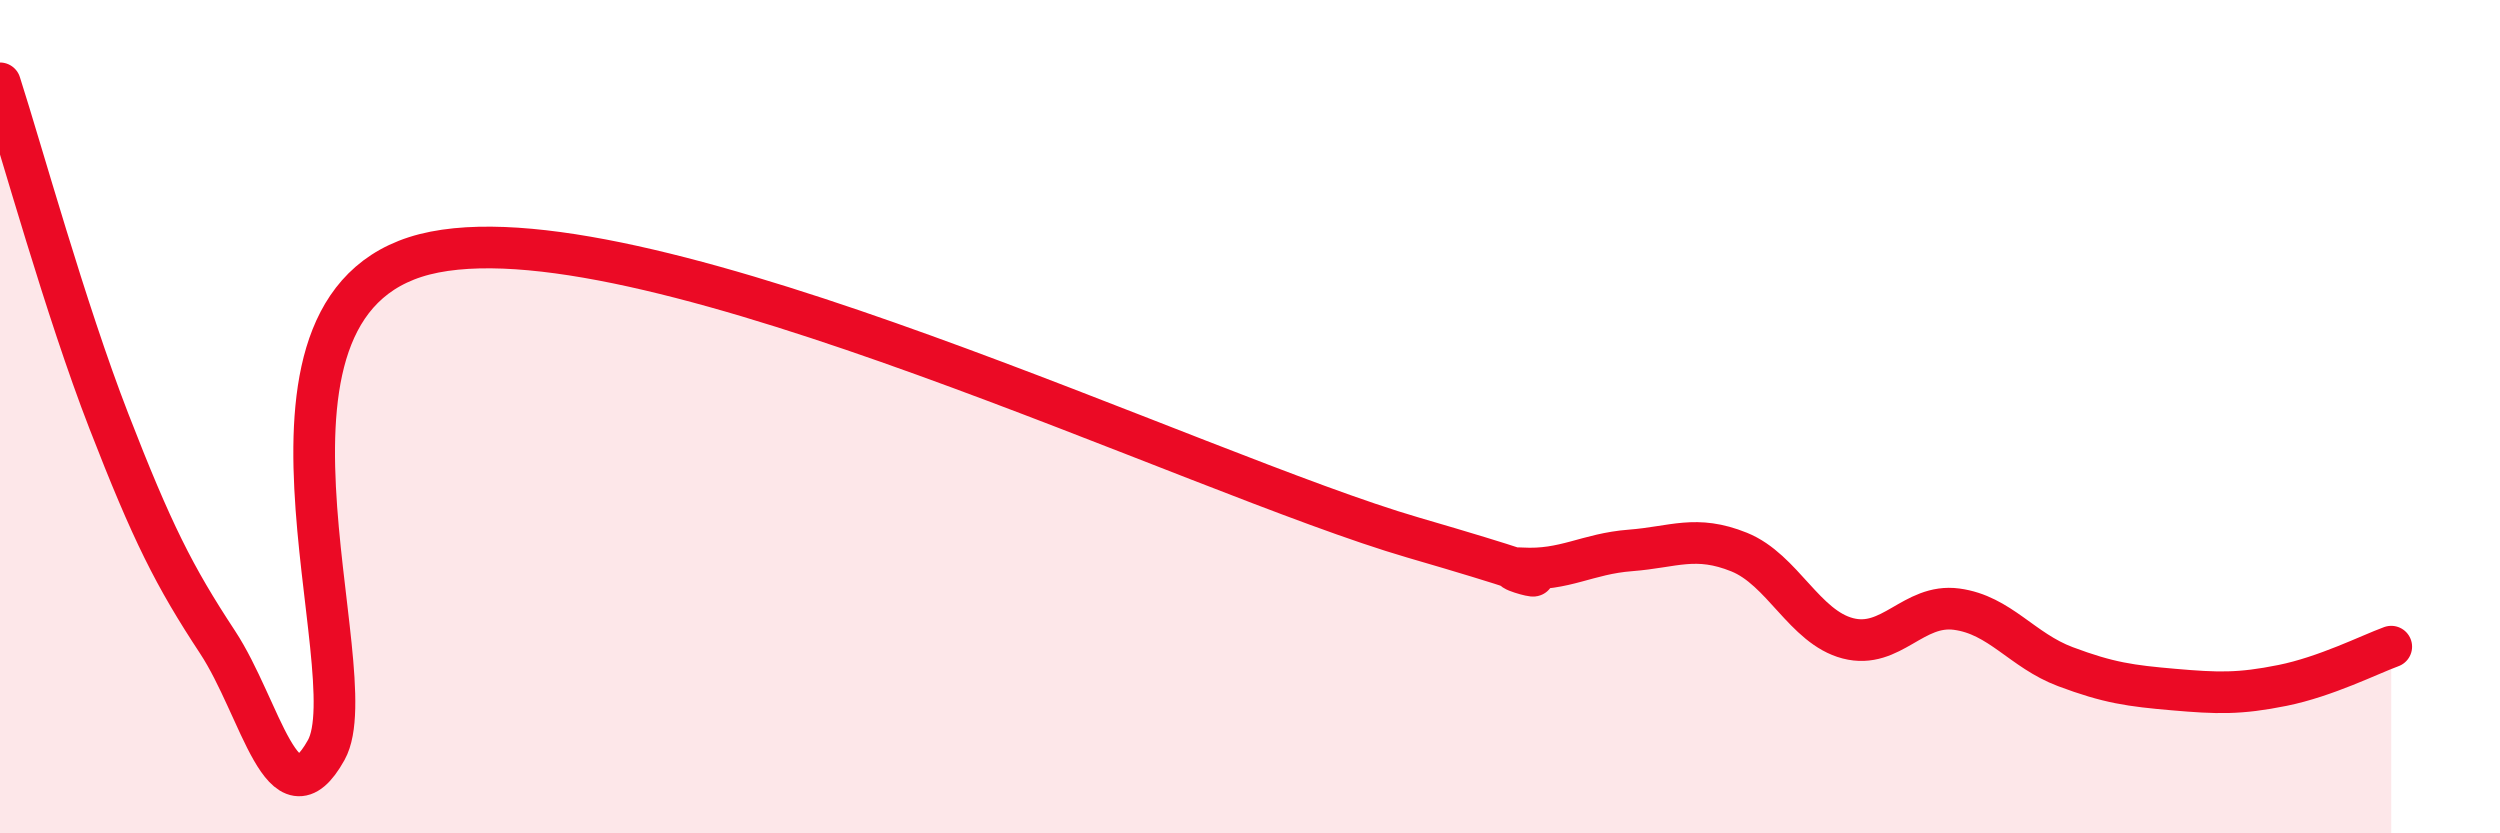 
    <svg width="60" height="20" viewBox="0 0 60 20" xmlns="http://www.w3.org/2000/svg">
      <path
        d="M 0,2 C 0.52,3.62 1.57,7.42 2.61,10.1 C 3.65,12.78 4.18,13.83 5.22,15.41 C 6.26,16.99 6.79,19.87 7.83,18 C 8.87,16.13 5.21,7.07 10.43,6.05 C 15.65,5.03 28.69,11.38 33.91,12.9 C 39.13,14.42 35.48,13.58 36.52,13.64 C 37.56,13.7 38.09,13.29 39.13,13.21 C 40.17,13.13 40.7,12.83 41.74,13.25 C 42.78,13.67 43.31,15.05 44.35,15.32 C 45.39,15.59 45.92,14.48 46.96,14.62 C 48,14.76 48.53,15.61 49.57,16 C 50.61,16.39 51.13,16.46 52.17,16.55 C 53.21,16.64 53.74,16.66 54.78,16.45 C 55.82,16.24 56.87,15.71 57.39,15.52L57.39 20L0 20Z"
        fill="#EB0A25"
        opacity="0.1"
        stroke-linecap="round"
        stroke-linejoin="round"
      />
      <path
        d="M 0,2 C 0.52,3.62 1.57,7.42 2.61,10.1 C 3.65,12.78 4.18,13.83 5.22,15.41 C 6.26,16.99 6.79,19.87 7.83,18 C 8.87,16.13 5.21,7.07 10.43,6.05 C 15.65,5.03 28.69,11.38 33.91,12.9 C 39.13,14.42 35.48,13.58 36.52,13.64 C 37.56,13.7 38.09,13.29 39.13,13.21 C 40.17,13.13 40.7,12.83 41.74,13.25 C 42.78,13.67 43.31,15.05 44.35,15.32 C 45.39,15.59 45.92,14.48 46.96,14.62 C 48,14.76 48.53,15.61 49.57,16 C 50.61,16.39 51.13,16.46 52.17,16.55 C 53.21,16.64 53.74,16.66 54.78,16.45 C 55.82,16.24 56.87,15.71 57.39,15.52"
        stroke="#EB0A25"
        stroke-width="1"
        fill="none"
        stroke-linecap="round"
        stroke-linejoin="round"
      />
    </svg>
  